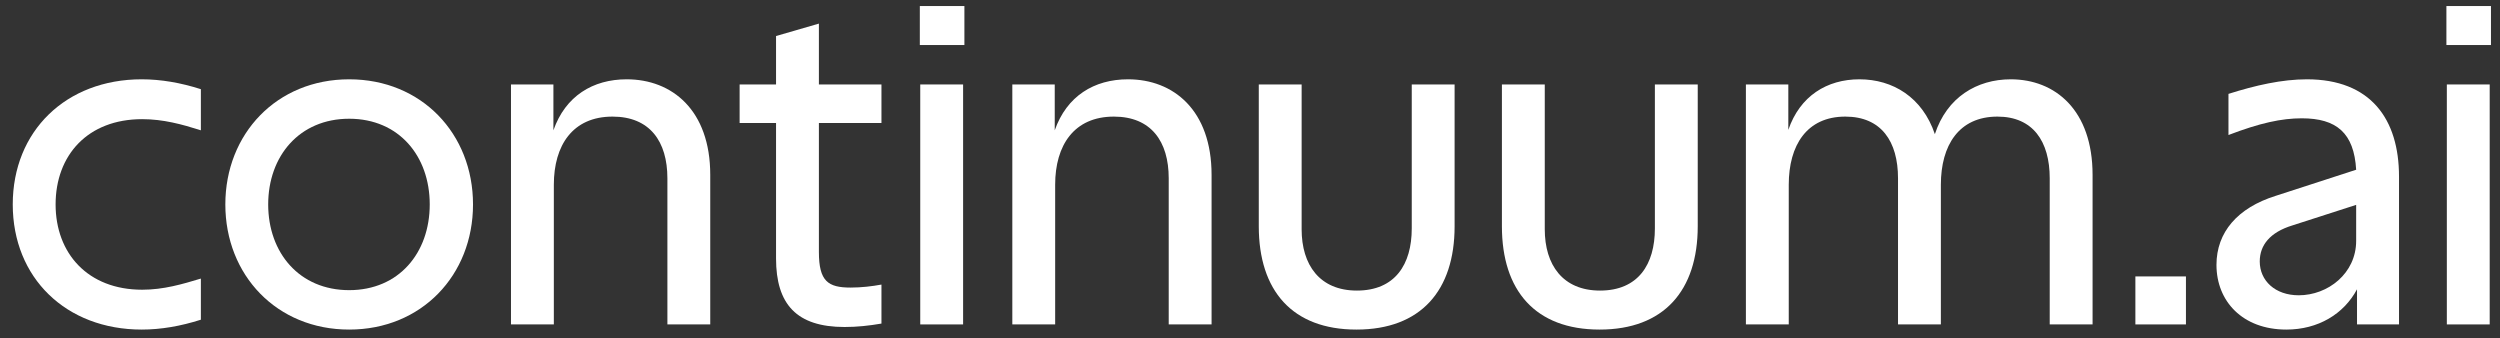<svg width="170" height="23" viewBox="0 0 170 23" fill="none" xmlns="http://www.w3.org/2000/svg">
<rect x="0" y="0" width="170" height="23" fill="#333333" stroke="none"/>
<path d="M13.659 8.861C12.377 8.453 11.095 8.103 9.667 8.103C5.967 8.103 3.781 10.551 3.781 13.902C3.781 17.224 5.967 19.701 9.667 19.701C11.124 19.701 12.406 19.322 13.659 18.943V21.74C12.29 22.177 10.949 22.411 9.638 22.411C4.48 22.411 0.867 18.885 0.867 13.902C0.867 8.919 4.48 5.393 9.638 5.393C10.949 5.393 12.29 5.627 13.659 6.064V8.861Z" fill="white"/>
<path d="M23.744 5.393C28.669 5.393 32.165 9.094 32.165 13.902C32.165 18.71 28.669 22.411 23.744 22.411C18.82 22.411 15.323 18.71 15.323 13.902C15.323 9.094 18.82 5.393 23.744 5.393ZM18.237 13.902C18.237 17.195 20.364 19.73 23.744 19.73C27.124 19.73 29.222 17.195 29.222 13.902C29.222 10.609 27.124 8.074 23.744 8.074C20.364 8.074 18.237 10.609 18.237 13.902Z" fill="white"/>
<path d="M34.747 5.743H37.632V8.861C38.448 6.53 40.313 5.393 42.615 5.393C45.703 5.393 48.297 7.491 48.297 11.891V22.061H45.383V12.125C45.383 9.619 44.188 7.929 41.653 7.929C38.943 7.929 37.661 9.881 37.661 12.562V22.061H34.747V5.743Z" fill="white"/>
<path d="M57.433 22.236C54.17 22.236 52.771 20.691 52.771 17.574V8.366H50.294V5.743H52.771V2.45L55.685 1.605V5.743H59.939V8.366H55.685V17.137C55.685 19.118 56.297 19.555 57.841 19.555C58.57 19.555 59.298 19.468 59.939 19.351V22.003C59.094 22.148 58.278 22.236 57.433 22.236Z" fill="white"/>
<path d="M62.577 5.743H65.491V22.061H62.577V5.743ZM62.548 3.062V0.411H65.579V3.062H62.548Z" fill="white"/>
<path d="M68.838 5.743H71.722V8.861C72.538 6.53 74.403 5.393 76.705 5.393C79.794 5.393 82.387 7.491 82.387 11.891V22.061H79.473V12.125C79.473 9.619 78.278 7.929 75.743 7.929C73.034 7.929 71.751 9.881 71.751 12.562V22.061H68.838V5.743Z" fill="white"/>
<path d="M92.24 22.411C87.87 22.411 85.597 19.759 85.597 15.388V5.743H88.511V15.592C88.511 18.011 89.734 19.759 92.27 19.759C94.863 19.759 95.999 17.982 95.999 15.534V5.743H98.913V15.388C98.913 19.759 96.611 22.411 92.24 22.411Z" fill="white"/>
<path d="M108.773 22.411C104.403 22.411 102.13 19.759 102.13 15.388V5.743H105.044V15.592C105.044 18.011 106.268 19.759 108.803 19.759C111.396 19.759 112.532 17.982 112.532 15.534V5.743H115.446V15.388C115.446 19.759 113.144 22.411 108.773 22.411Z" fill="white"/>
<path d="M118.721 5.743H121.606V8.832C122.393 6.53 124.228 5.393 126.443 5.393C128.716 5.393 130.726 6.617 131.571 9.123C132.387 6.617 134.427 5.393 136.729 5.393C139.759 5.393 142.295 7.491 142.295 11.891V22.061H139.381V12.125C139.381 9.619 138.244 7.929 135.826 7.929C133.203 7.929 131.979 9.881 131.979 12.562V22.061H129.065V12.125C129.065 9.619 127.929 7.929 125.481 7.929C122.859 7.929 121.635 9.881 121.635 12.562V22.061H118.721V5.743Z" fill="white"/>
<path d="M145.206 18.797H148.644V22.061H145.206V18.797Z" fill="white"/>
<path d="M150.72 18.011C150.72 15.796 152.148 14.135 154.741 13.319L160.219 11.542C160.074 9.036 158.879 8.045 156.519 8.045C155.149 8.045 153.663 8.366 151.536 9.181V6.384C153.372 5.801 155.178 5.393 156.868 5.393C161.21 5.393 163.133 8.103 163.133 12.008V22.061H160.277V19.672C159.374 21.362 157.626 22.411 155.47 22.411C152.497 22.411 150.72 20.488 150.72 18.011ZM153.663 17.777C153.663 19.089 154.712 20.079 156.315 20.079C158.296 20.079 160.219 18.593 160.219 16.379V13.931L155.877 15.33C154.362 15.796 153.663 16.67 153.663 17.777Z" fill="white"/>
<path d="M166.385 5.743H169.299V22.061H166.385V5.743ZM166.356 3.062V0.411H169.386V3.062H166.356Z" fill="white"/>
</svg>
